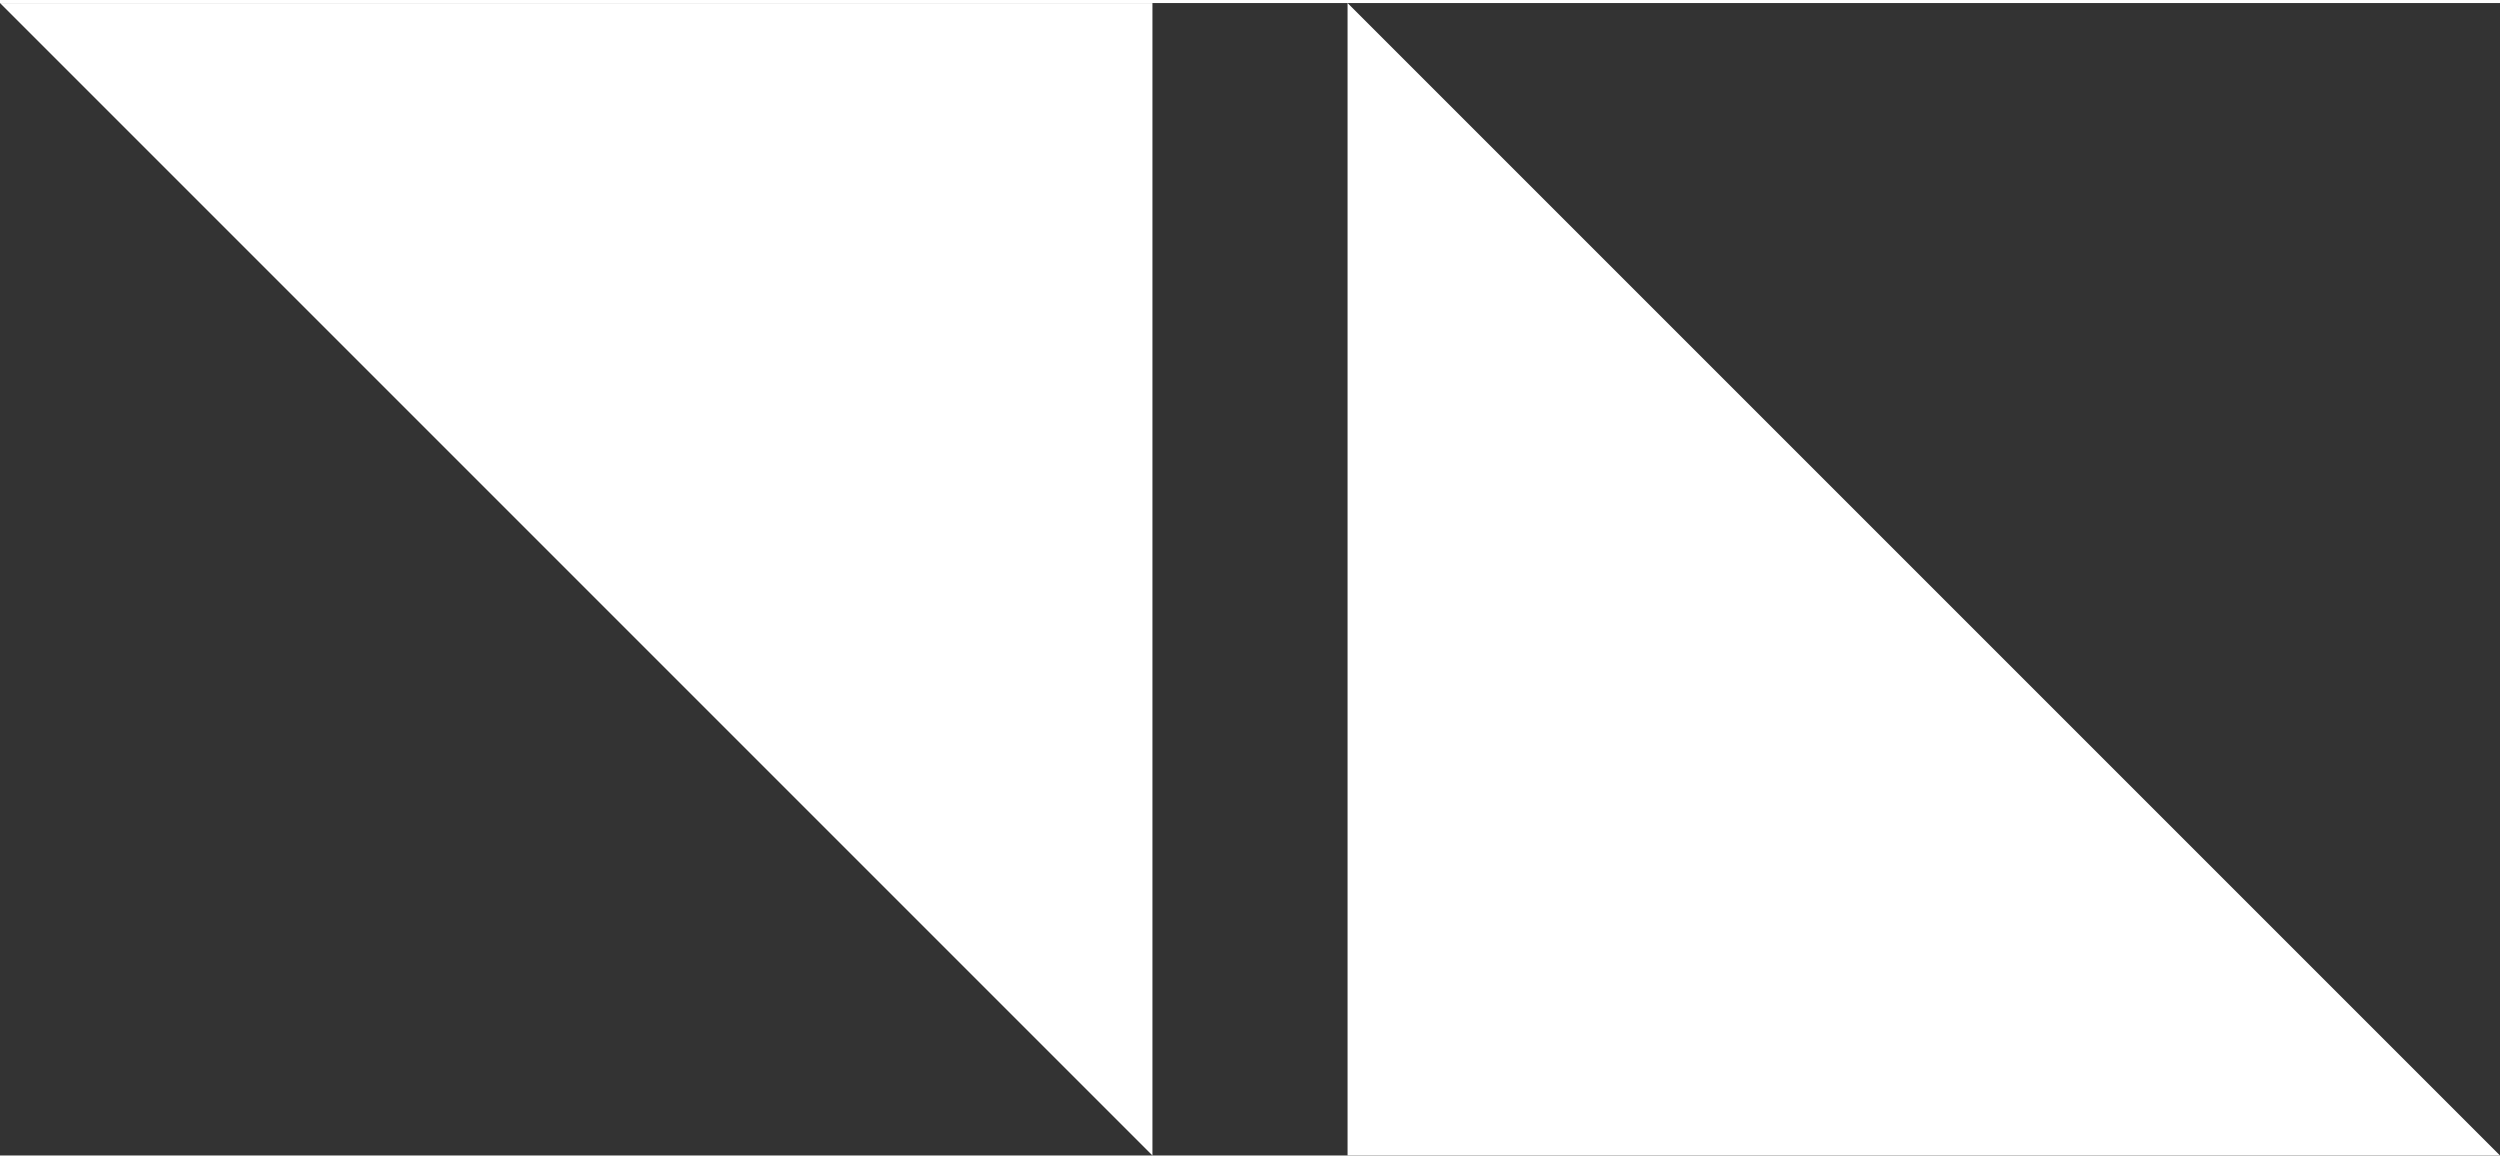 <svg xmlns="http://www.w3.org/2000/svg" fill="#FFFFFF" viewBox="0 0 41 18.9" width="41" height="19" aria-hidden="true">
  <rect x="0" y="0" width="41" height="18.9" fill="#333333" stroke="none"/>
  <path d="M18.9 18.9V0H0L18.9 18.9zM22.1 0v18.9H41L22.1 0z"></path>
</svg>
